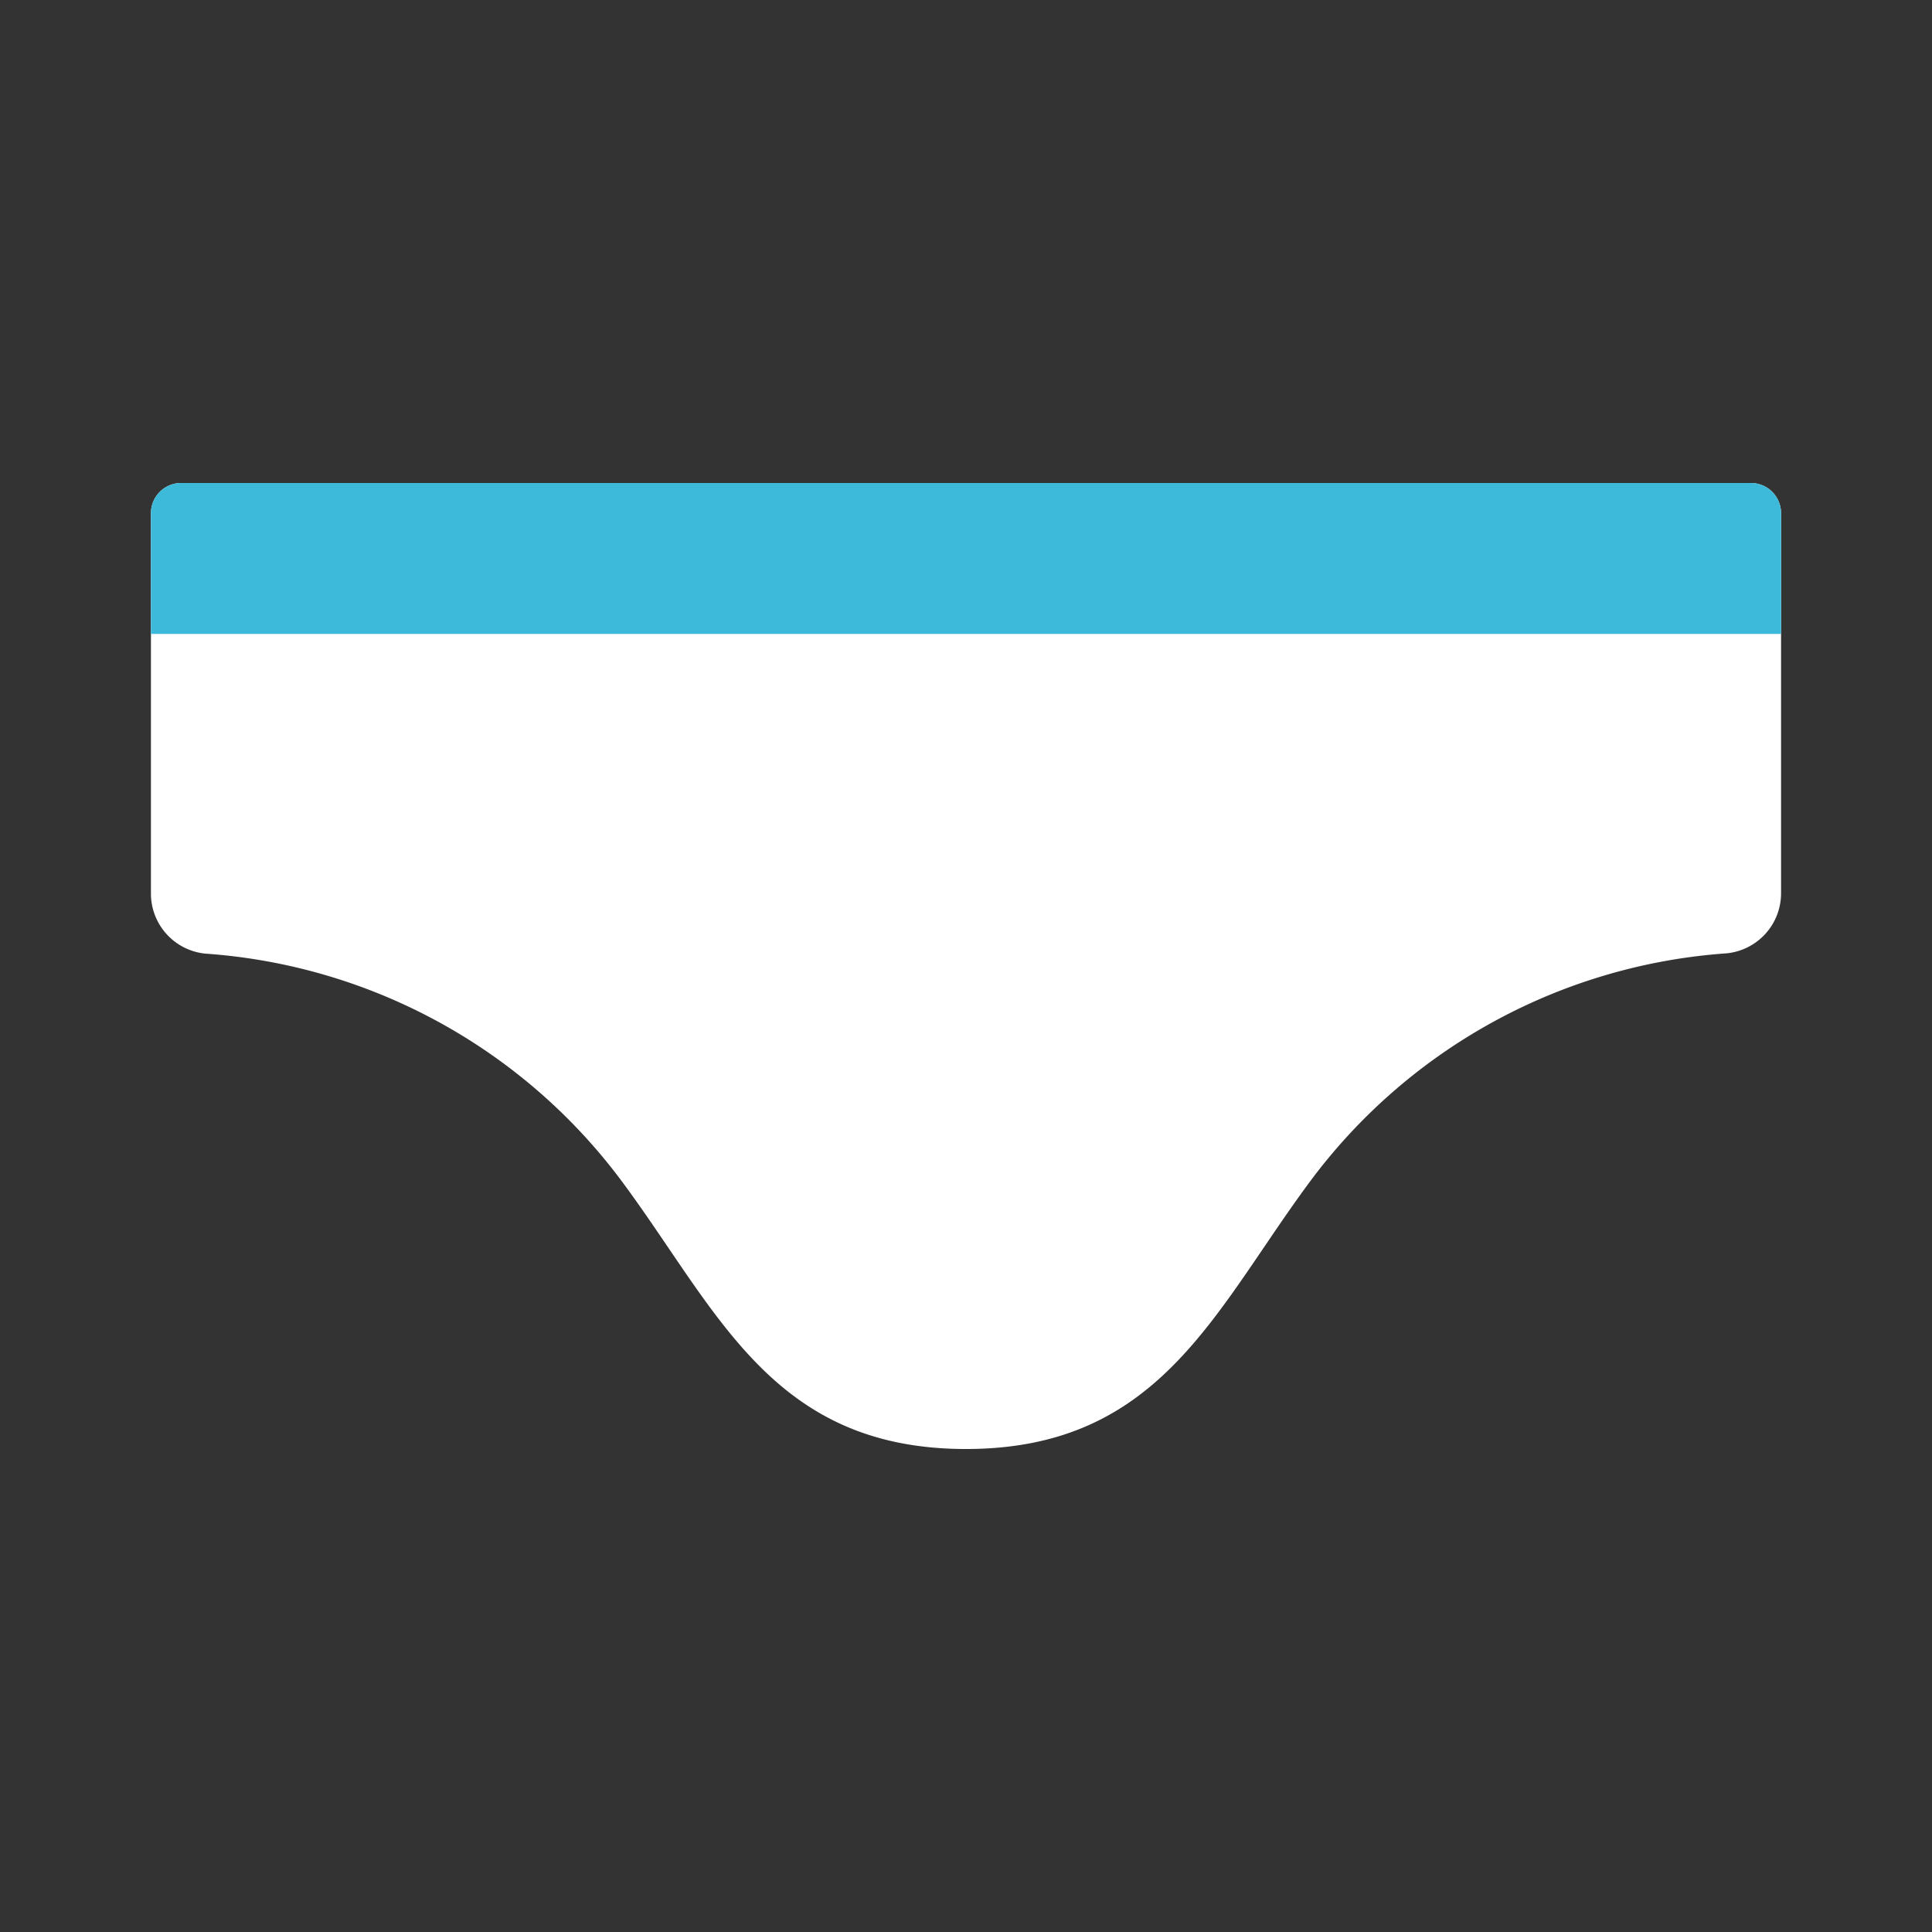 <?xml version="1.0" encoding="utf-8"?>
<!-- Uploaded to: SVG Repo, www.svgrepo.com, Generator: SVG Repo Mixer Tools -->
<svg width="800px" height="800px" viewBox="0 0 1024 1024" class="icon"  version="1.1" xmlns="http://www.w3.org/2000/svg"><rect x="0" y="0" width="1024" height="1024" fill="#333333" stroke="none"/><path d="M80 272v201.44a32 32 0 0 0 28.8 32A301.2 301.2 0 0 1 328 624c51.92 69.2 80 144 184 144s132.08-74.8 184-144a301.2 301.2 0 0 1 219.2-118.72 32 32 0 0 0 28.8-32V272a16 16 0 0 0-16-16H96a16 16 0 0 0-16 16z" fill="#FFFFFF" /><path d="M944 272a16 16 0 0 0-16-16H96a16 16 0 0 0-16 16v64h864z" fill="#3DBADA" /></svg>